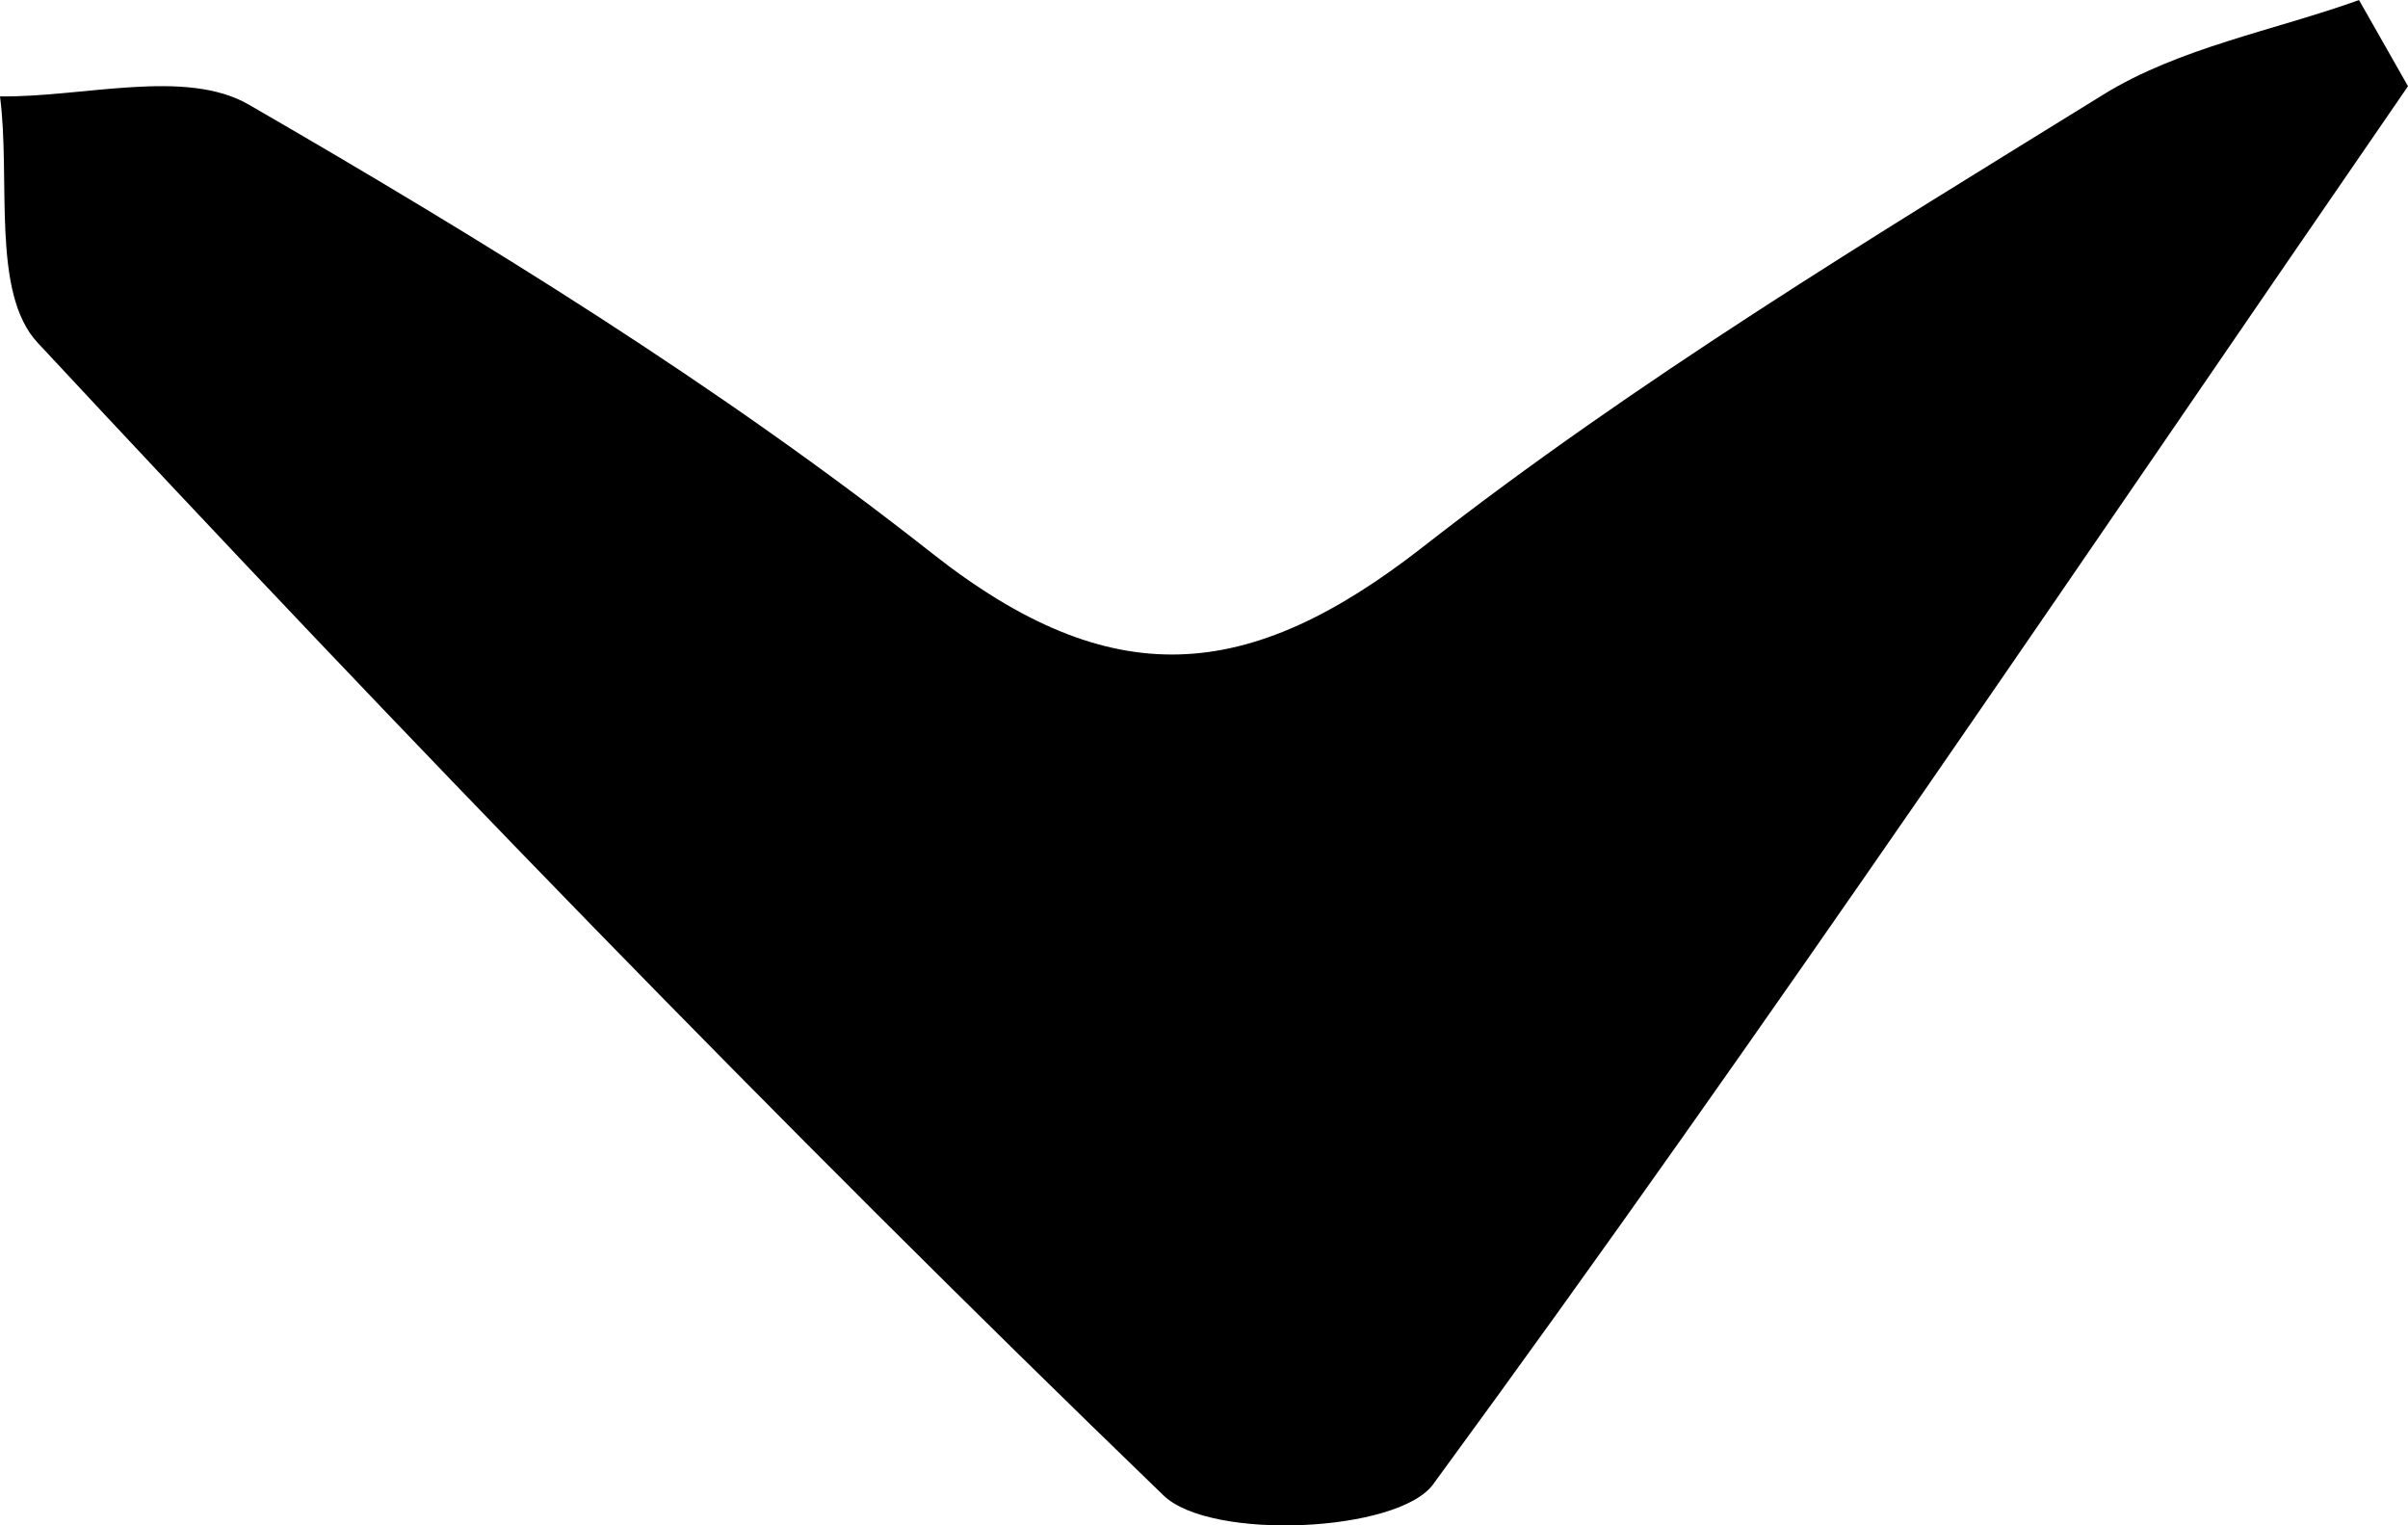 <svg xmlns="http://www.w3.org/2000/svg" class="animate-bounce" width="30" height="19"><g id="v1" stroke="none" stroke-width="1" fill="none" fill-rule="evenodd"><g id="Home" transform="translate(-785 -840)" fill="#000"><path d="M0 17.926C4.016 12.096 7.964 6.216 12.146.51c.438-.598 2.77-.706 3.358-.138 4.812 4.646 9.468 9.46 14.028 14.36.58.623.332 2.025.468 3.067-1.047-.012-2.31.355-3.101-.103-2.934-1.696-5.848-3.49-8.506-5.584-2.24-1.765-3.937-1.63-6.119.074-2.667 2.084-5.59 3.85-8.477 5.635-.944.584-2.118.796-3.187 1.178L0 17.926" transform="rotate(-180 407.5 429.5)" id="Fill-1"></path></g></g></svg>